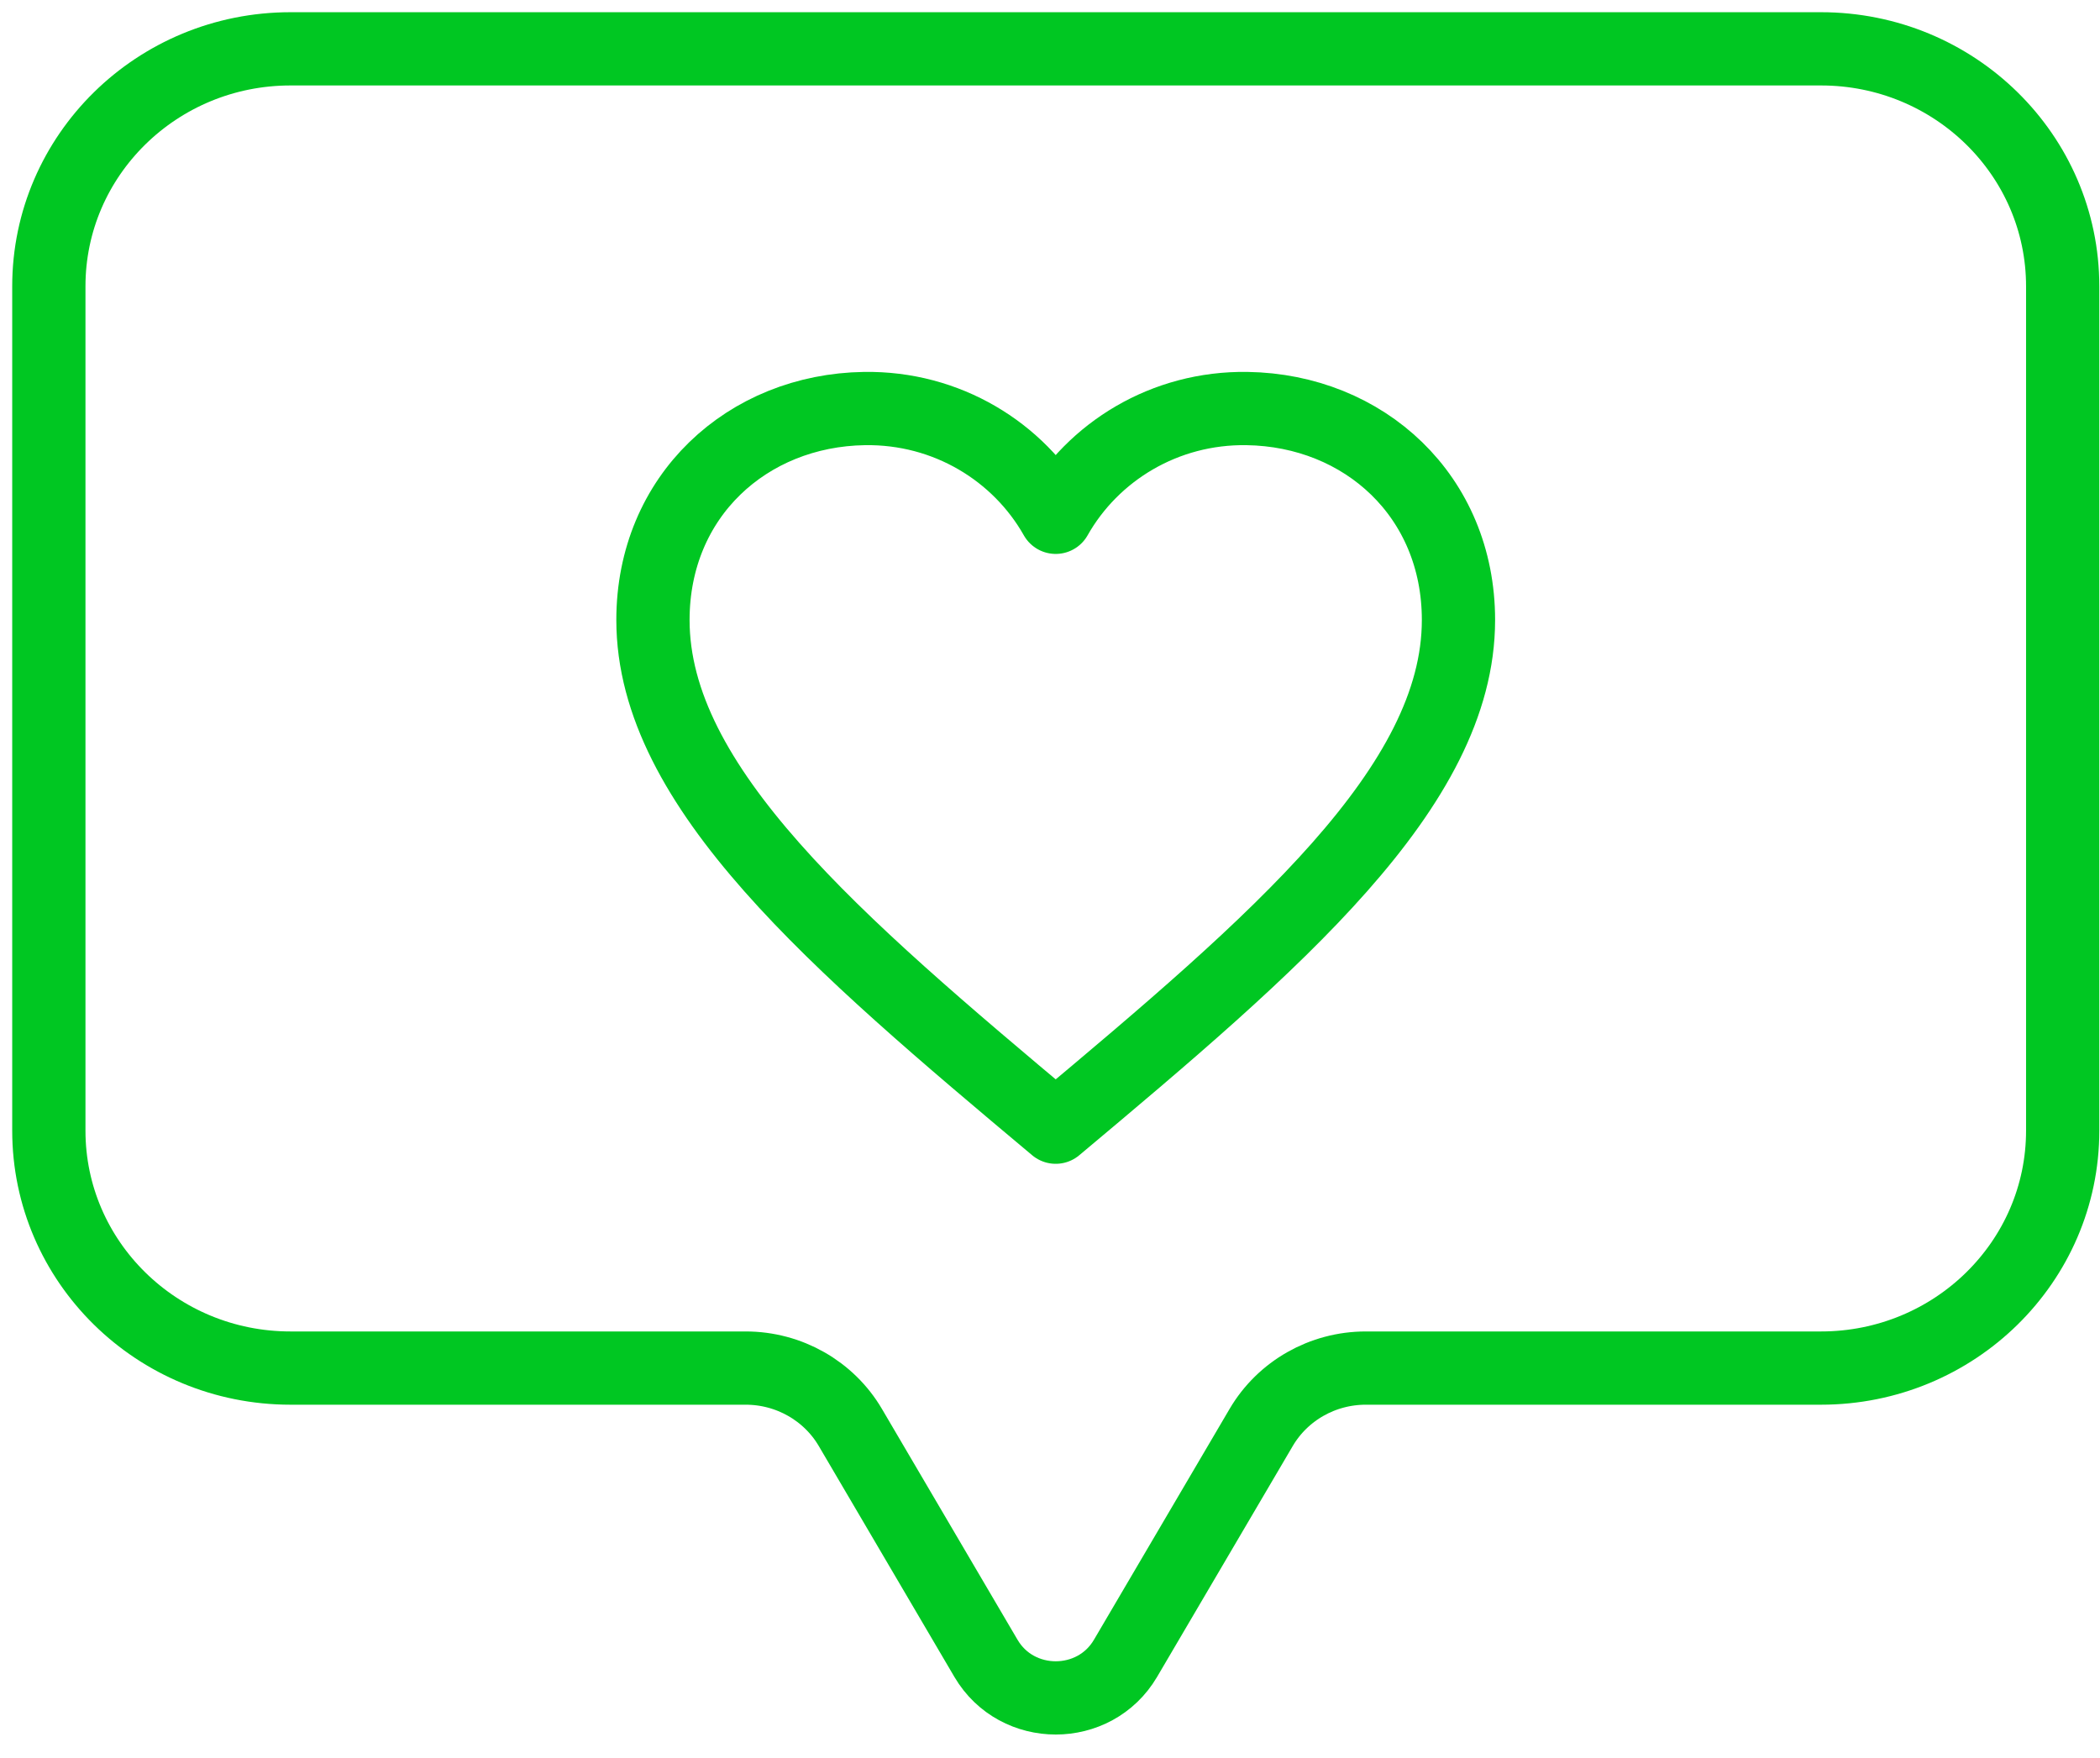 <?xml version="1.0" encoding="UTF-8"?>
<svg xmlns="http://www.w3.org/2000/svg" width="43" height="36" viewBox="0 0 43 36" fill="none">
  <path d="M37.287 1H5.948C3.215 1 1 3.177 1 5.863V23.152C1 25.838 3.215 28.015 5.948 28.015H15.269C16.153 28.015 16.97 28.479 17.412 29.231L20.189 33.959C20.824 35.039 22.411 35.039 23.046 33.959L25.824 29.231C26.266 28.479 27.082 28.015 27.966 28.015H37.287C40.02 28.015 42.236 25.838 42.236 23.152V5.863C42.236 3.177 40.02 1 37.287 1Z" stroke="#00C722" stroke-width="1.5" stroke-linecap="round" stroke-linejoin="round"></path>
  <path d="M21.617 10.593C22.378 9.246 23.85 8.34 25.535 8.366C27.931 8.402 29.864 10.157 29.864 12.696C29.864 16.119 26.122 19.307 21.617 23.082C17.113 19.307 13.37 16.119 13.37 12.696C13.37 10.158 15.303 8.402 17.7 8.366C19.384 8.34 20.856 9.246 21.617 10.593Z" stroke="#00C722" stroke-width="1.5" stroke-linecap="round" stroke-linejoin="round"></path>
</svg>

